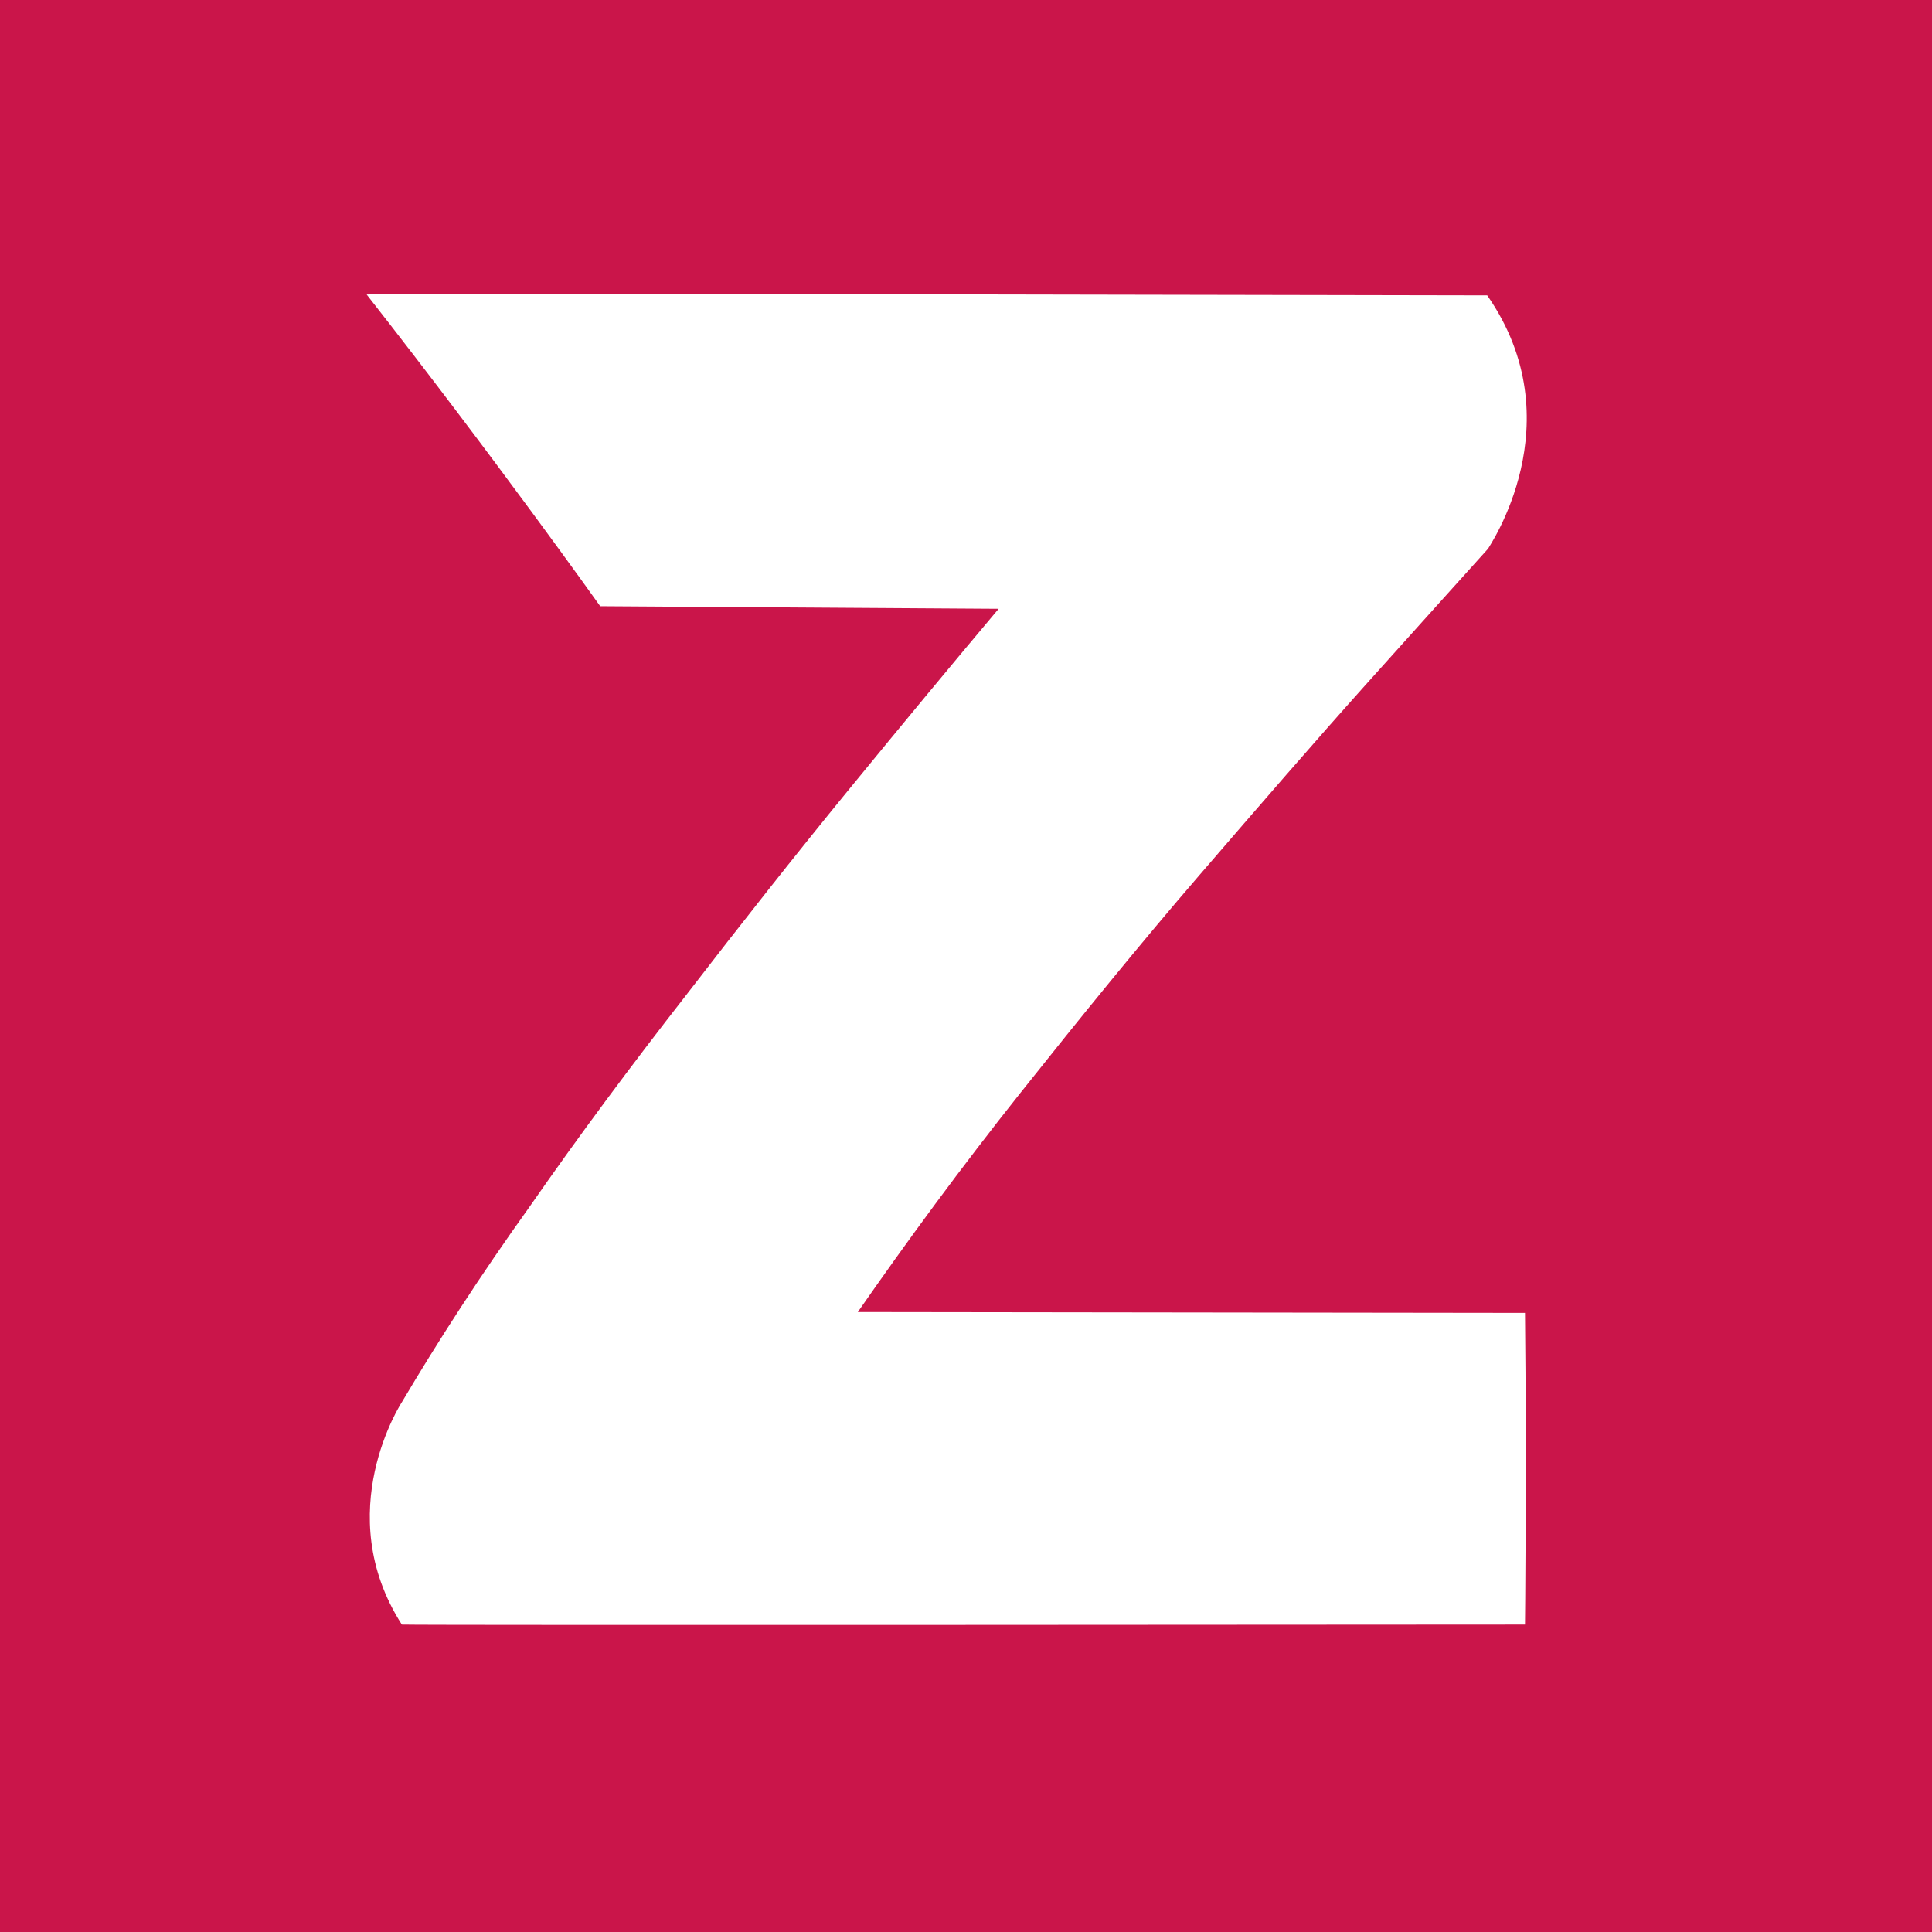 <svg xmlns="http://www.w3.org/2000/svg" viewBox="0 0 225 225" xml:space="preserve"><path fill="#CA154A" d="M0 0h225v225H0z"/><path fill="#FFF" d="M173.2 34.4c-7.1 0-127-.3-130.5-.1 14.9 19 27.2 36.3 27.2 36.3l46.4.3c-5.3 6.3-11.1 13.3-17.4 21-6.3 7.7-12.6 15.7-19 24-6.4 8.2-12.5 16.4-18.2 24.6-5.8 8.1-10.7 15.7-14.9 22.8 0 0-8.4 12.8 0 25.9 1.9.1 130.8 0 130.8 0s.2-17.7 0-36.3c-4.7 0-77.7-.1-77.7-.1 5.7-8.2 12-16.8 19-25.6s13.9-17.3 20.8-25.3S153 86.5 159 79.8c6-6.7 10.8-12 14.3-15.9 0-.1 10.2-14.7-.1-29.5z"/></svg>